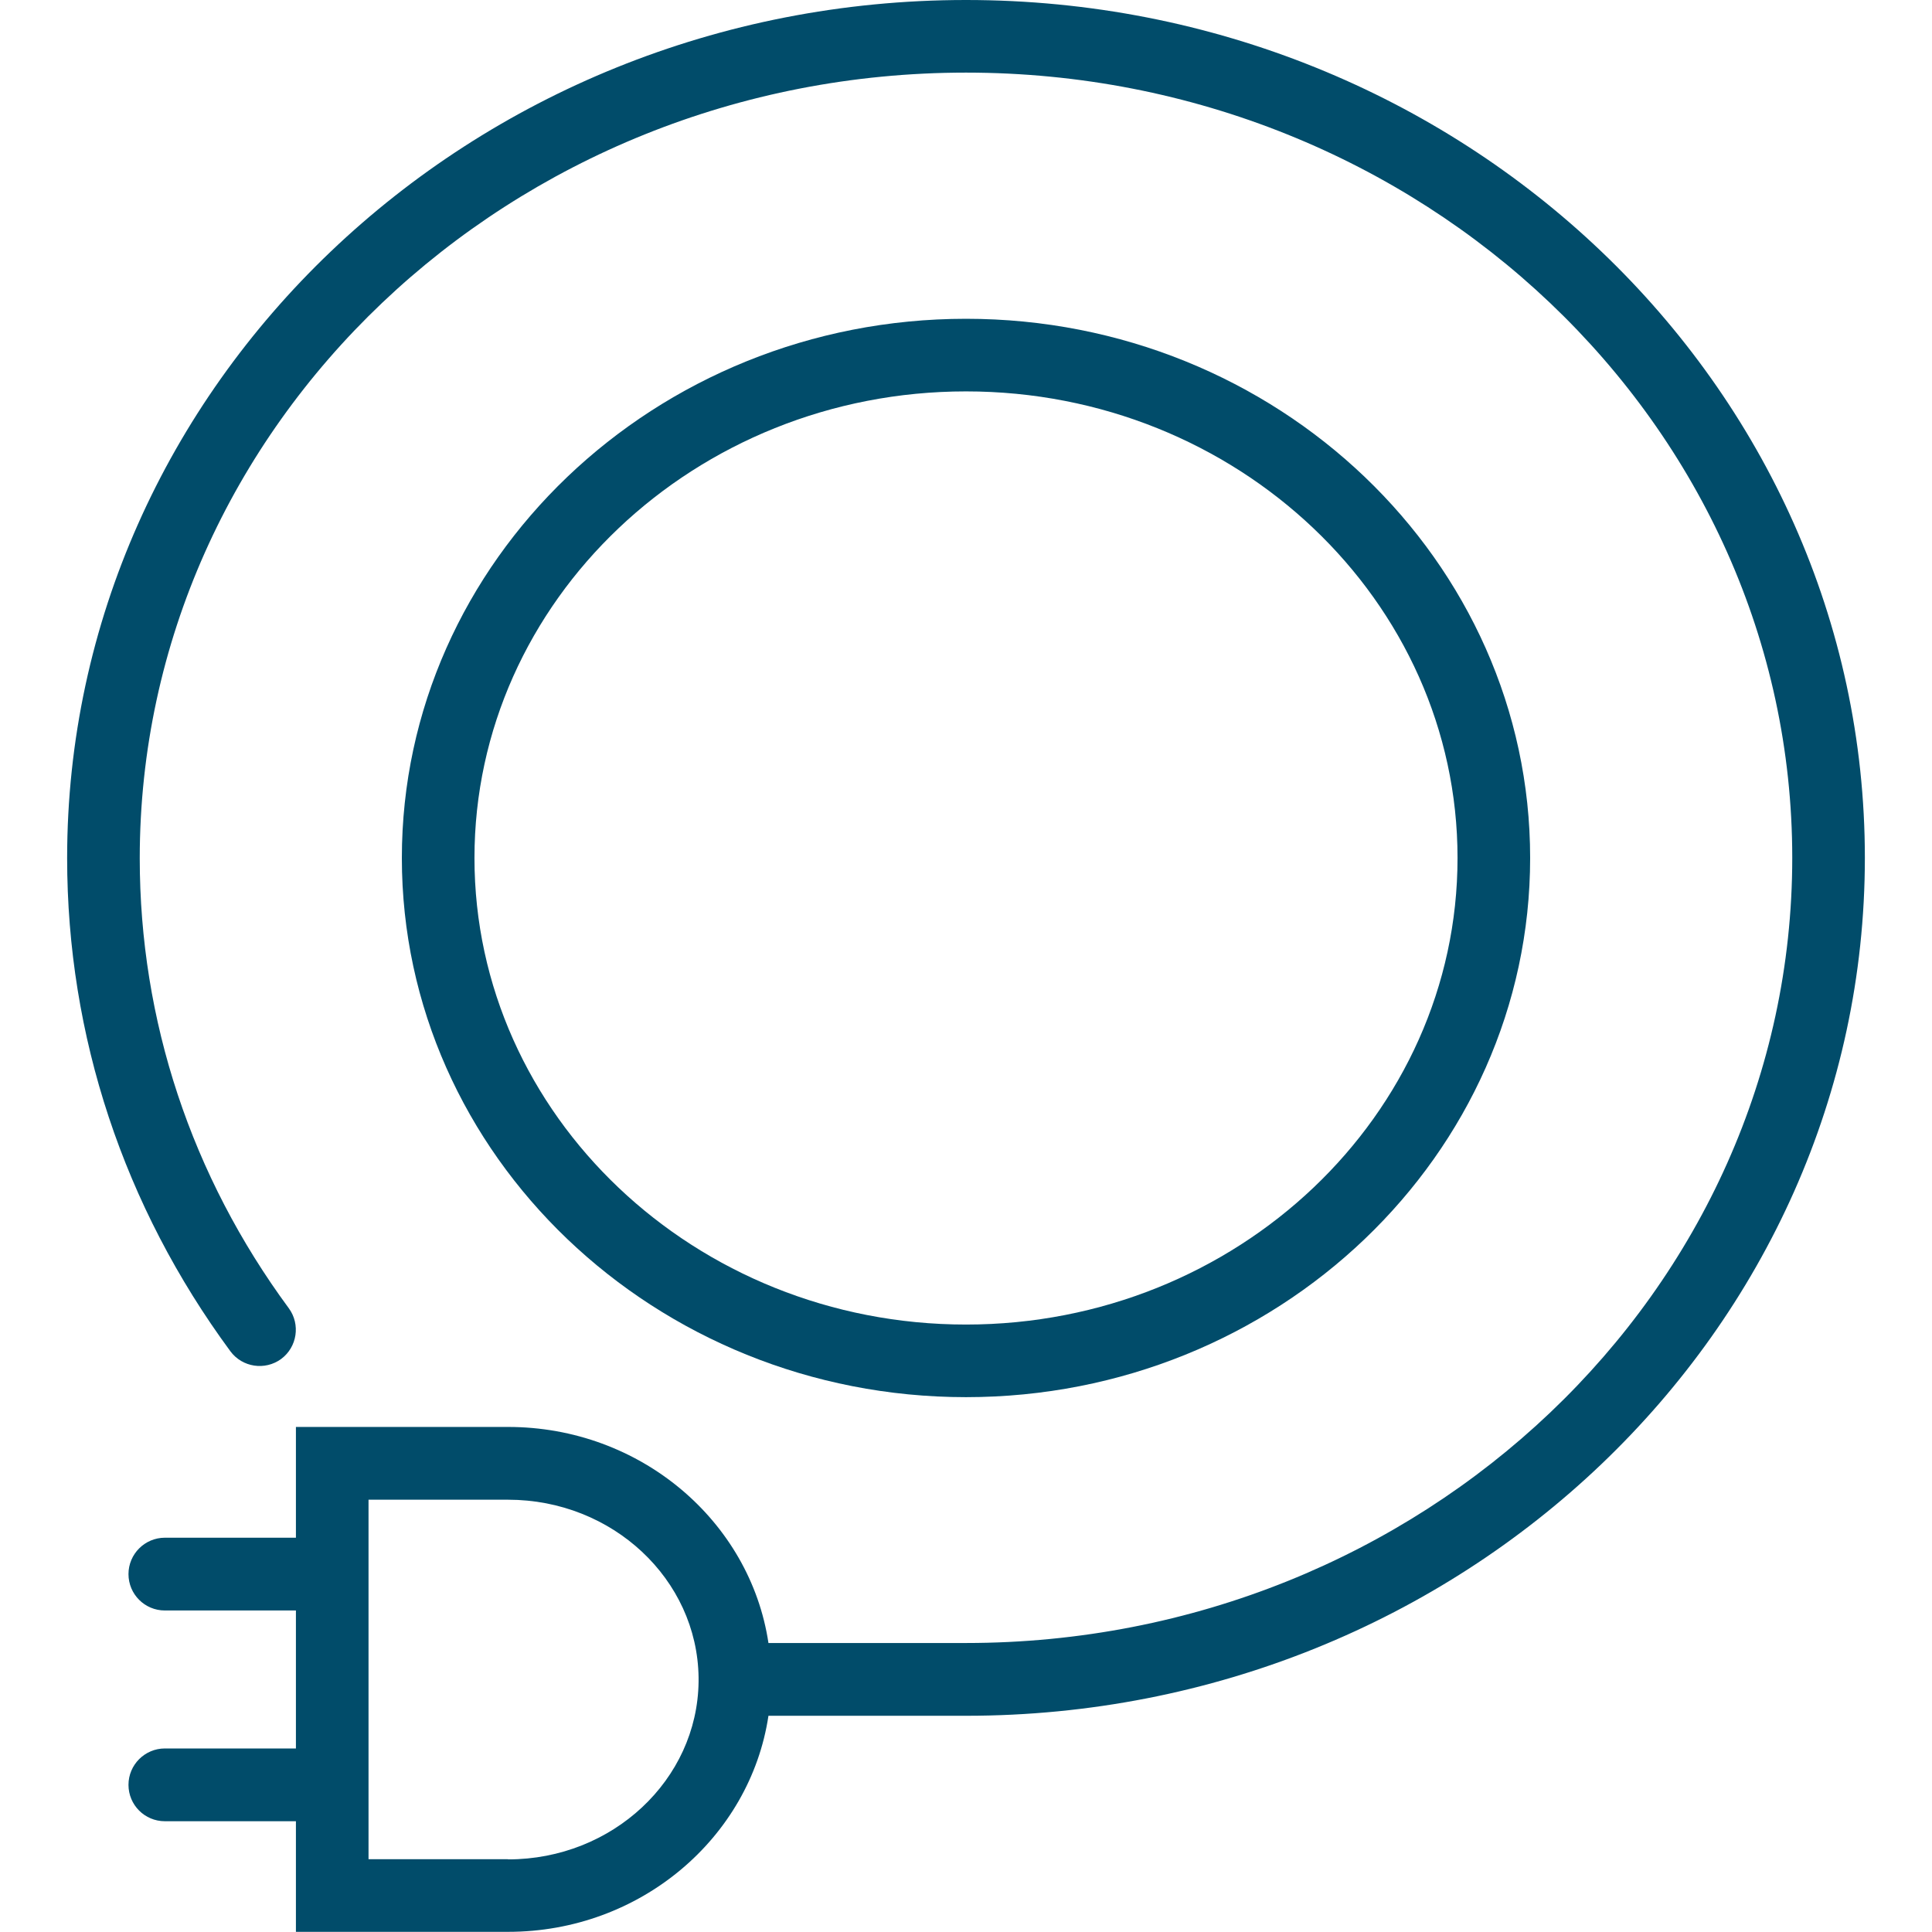<?xml version="1.0" encoding="UTF-8"?>
<svg id="connectique" xmlns="http://www.w3.org/2000/svg" width="120" height="120" viewBox="0 0 120 120">
  <defs>
    <style>
      .cls-1 {
        fill: #014c6a;
      }
    </style>
  </defs>
  <path class="cls-1" d="m60,86.78c19.32,0,35.04-15.03,35.04-33.49s-15.72-33.49-35.04-33.49-35.04,15.03-35.04,33.49,15.72,33.49,35.04,33.49Zm-30.53-33.49c0-15.98,13.7-28.98,30.53-28.98s30.53,13,30.53,28.98-13.7,28.98-30.53,28.98-30.53-13-30.53-28.98h0Z"/>
  <path class="cls-1" d="m60,0C29.21,0,4.17,23.91,4.17,53.3c0,11.04,3.51,21.63,10.14,30.63.74,1,2.15,1.21,3.15.48,1-.74,1.21-2.15.48-3.15-6.06-8.22-9.26-17.88-9.26-27.95C8.68,26.4,31.7,4.51,60,4.51s51.32,21.88,51.32,48.77-23.02,48.77-51.32,48.77h-12.27c-1.14-7.58-7.96-13.42-16.17-13.42h-13.18v6.88h-8.14c-1.24,0-2.26,1.01-2.26,2.26s1.01,2.26,2.26,2.26h8.14v8.57h-8.14c-1.24,0-2.26,1.01-2.26,2.26s1.01,2.26,2.26,2.26h8.14v6.87h13.18c8.21,0,15.03-5.84,16.17-13.42h12.27c30.79,0,55.83-23.9,55.83-53.29S90.79,0,60,0h0Zm-28.44,115.48h-8.67v-22.33h8.67c6.48,0,11.75,4.94,11.83,11.04,0,.04,0,.08,0,.13s0,.08,0,.13c-.07,6.1-5.35,11.04-11.83,11.04h0Z"/>
</svg>